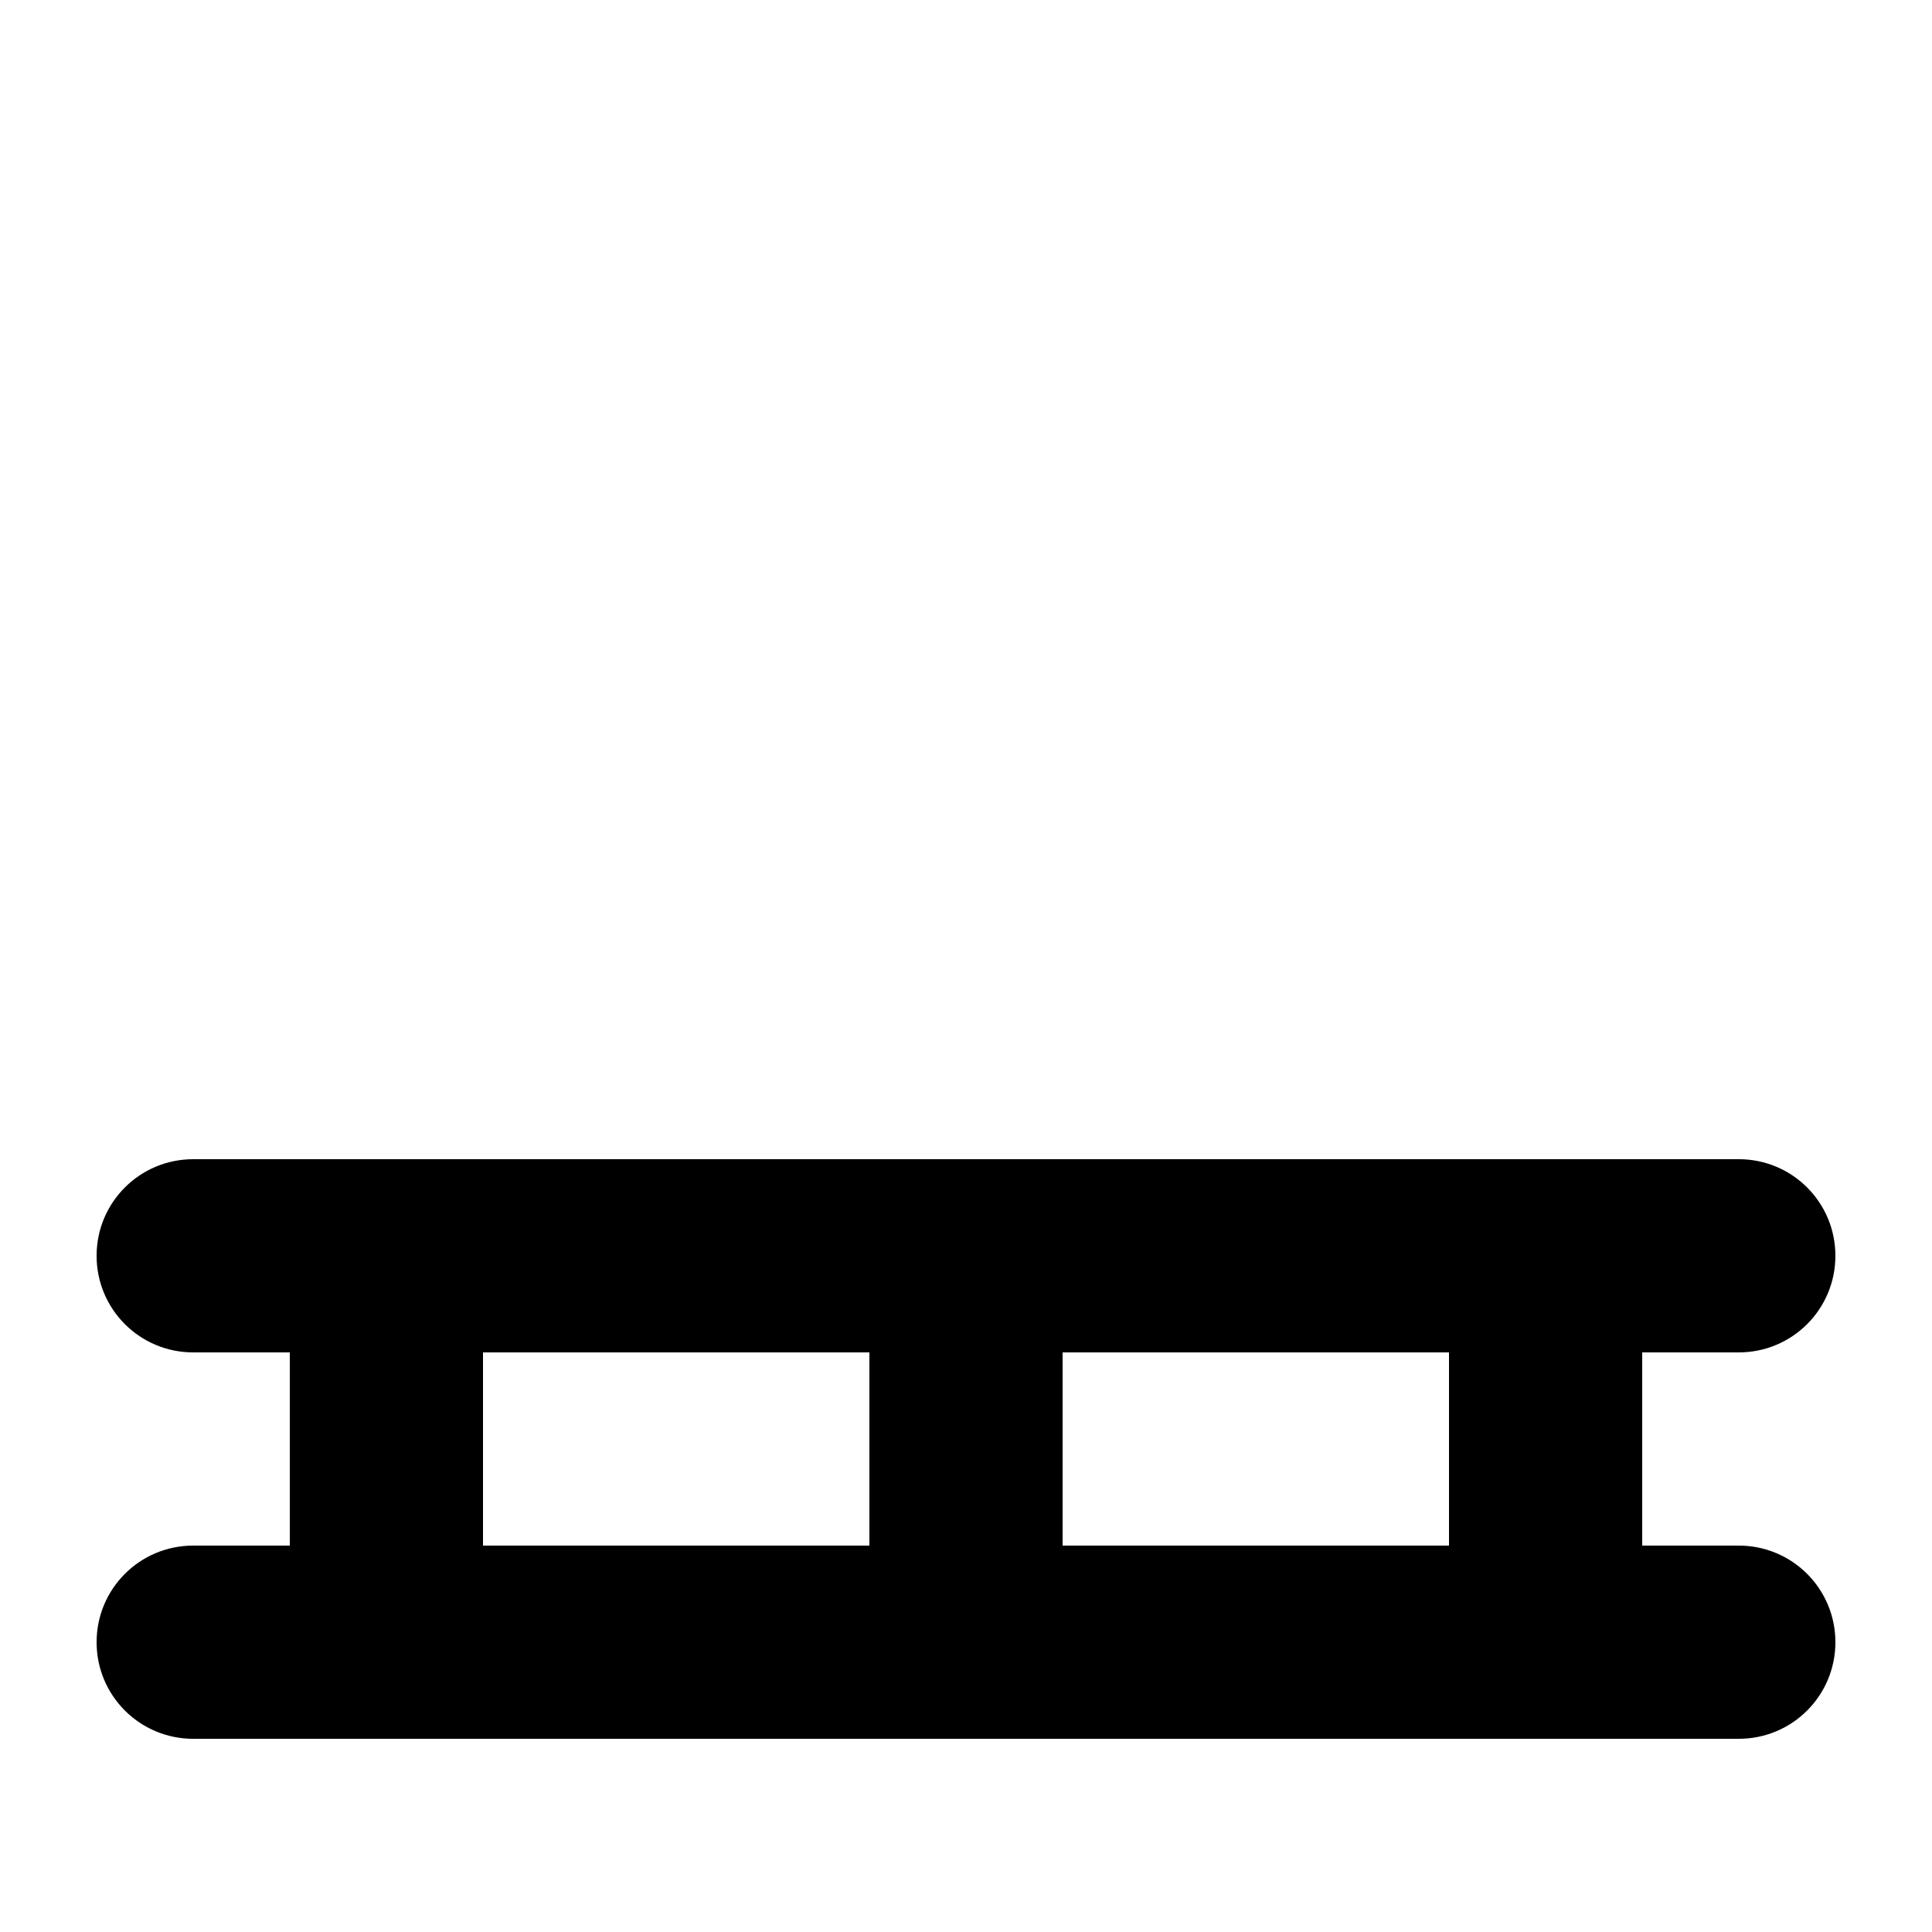 <svg xmlns="http://www.w3.org/2000/svg" viewBox="0 0 640 640"><!--! Font Awesome Pro 7.1.0 by @fontawesome - https://fontawesome.com License - https://fontawesome.com/license (Commercial License) Copyright 2025 Fonticons, Inc. --><path fill="currentColor" d="M64 384C46.3 384 32 398.3 32 416C32 433.7 46.3 448 64 448L96 448L96 512L64 512C46.3 512 32 526.3 32 544C32 561.7 46.3 576 64 576L576 576C593.7 576 608 561.7 608 544C608 526.3 593.7 512 576 512L544 512L544 448L576 448C593.7 448 608 433.7 608 416C608 398.3 593.7 384 576 384L64 384zM160 448L288 448L288 512L160 512L160 448zM352 448L480 448L480 512L352 512L352 448z"/></svg>